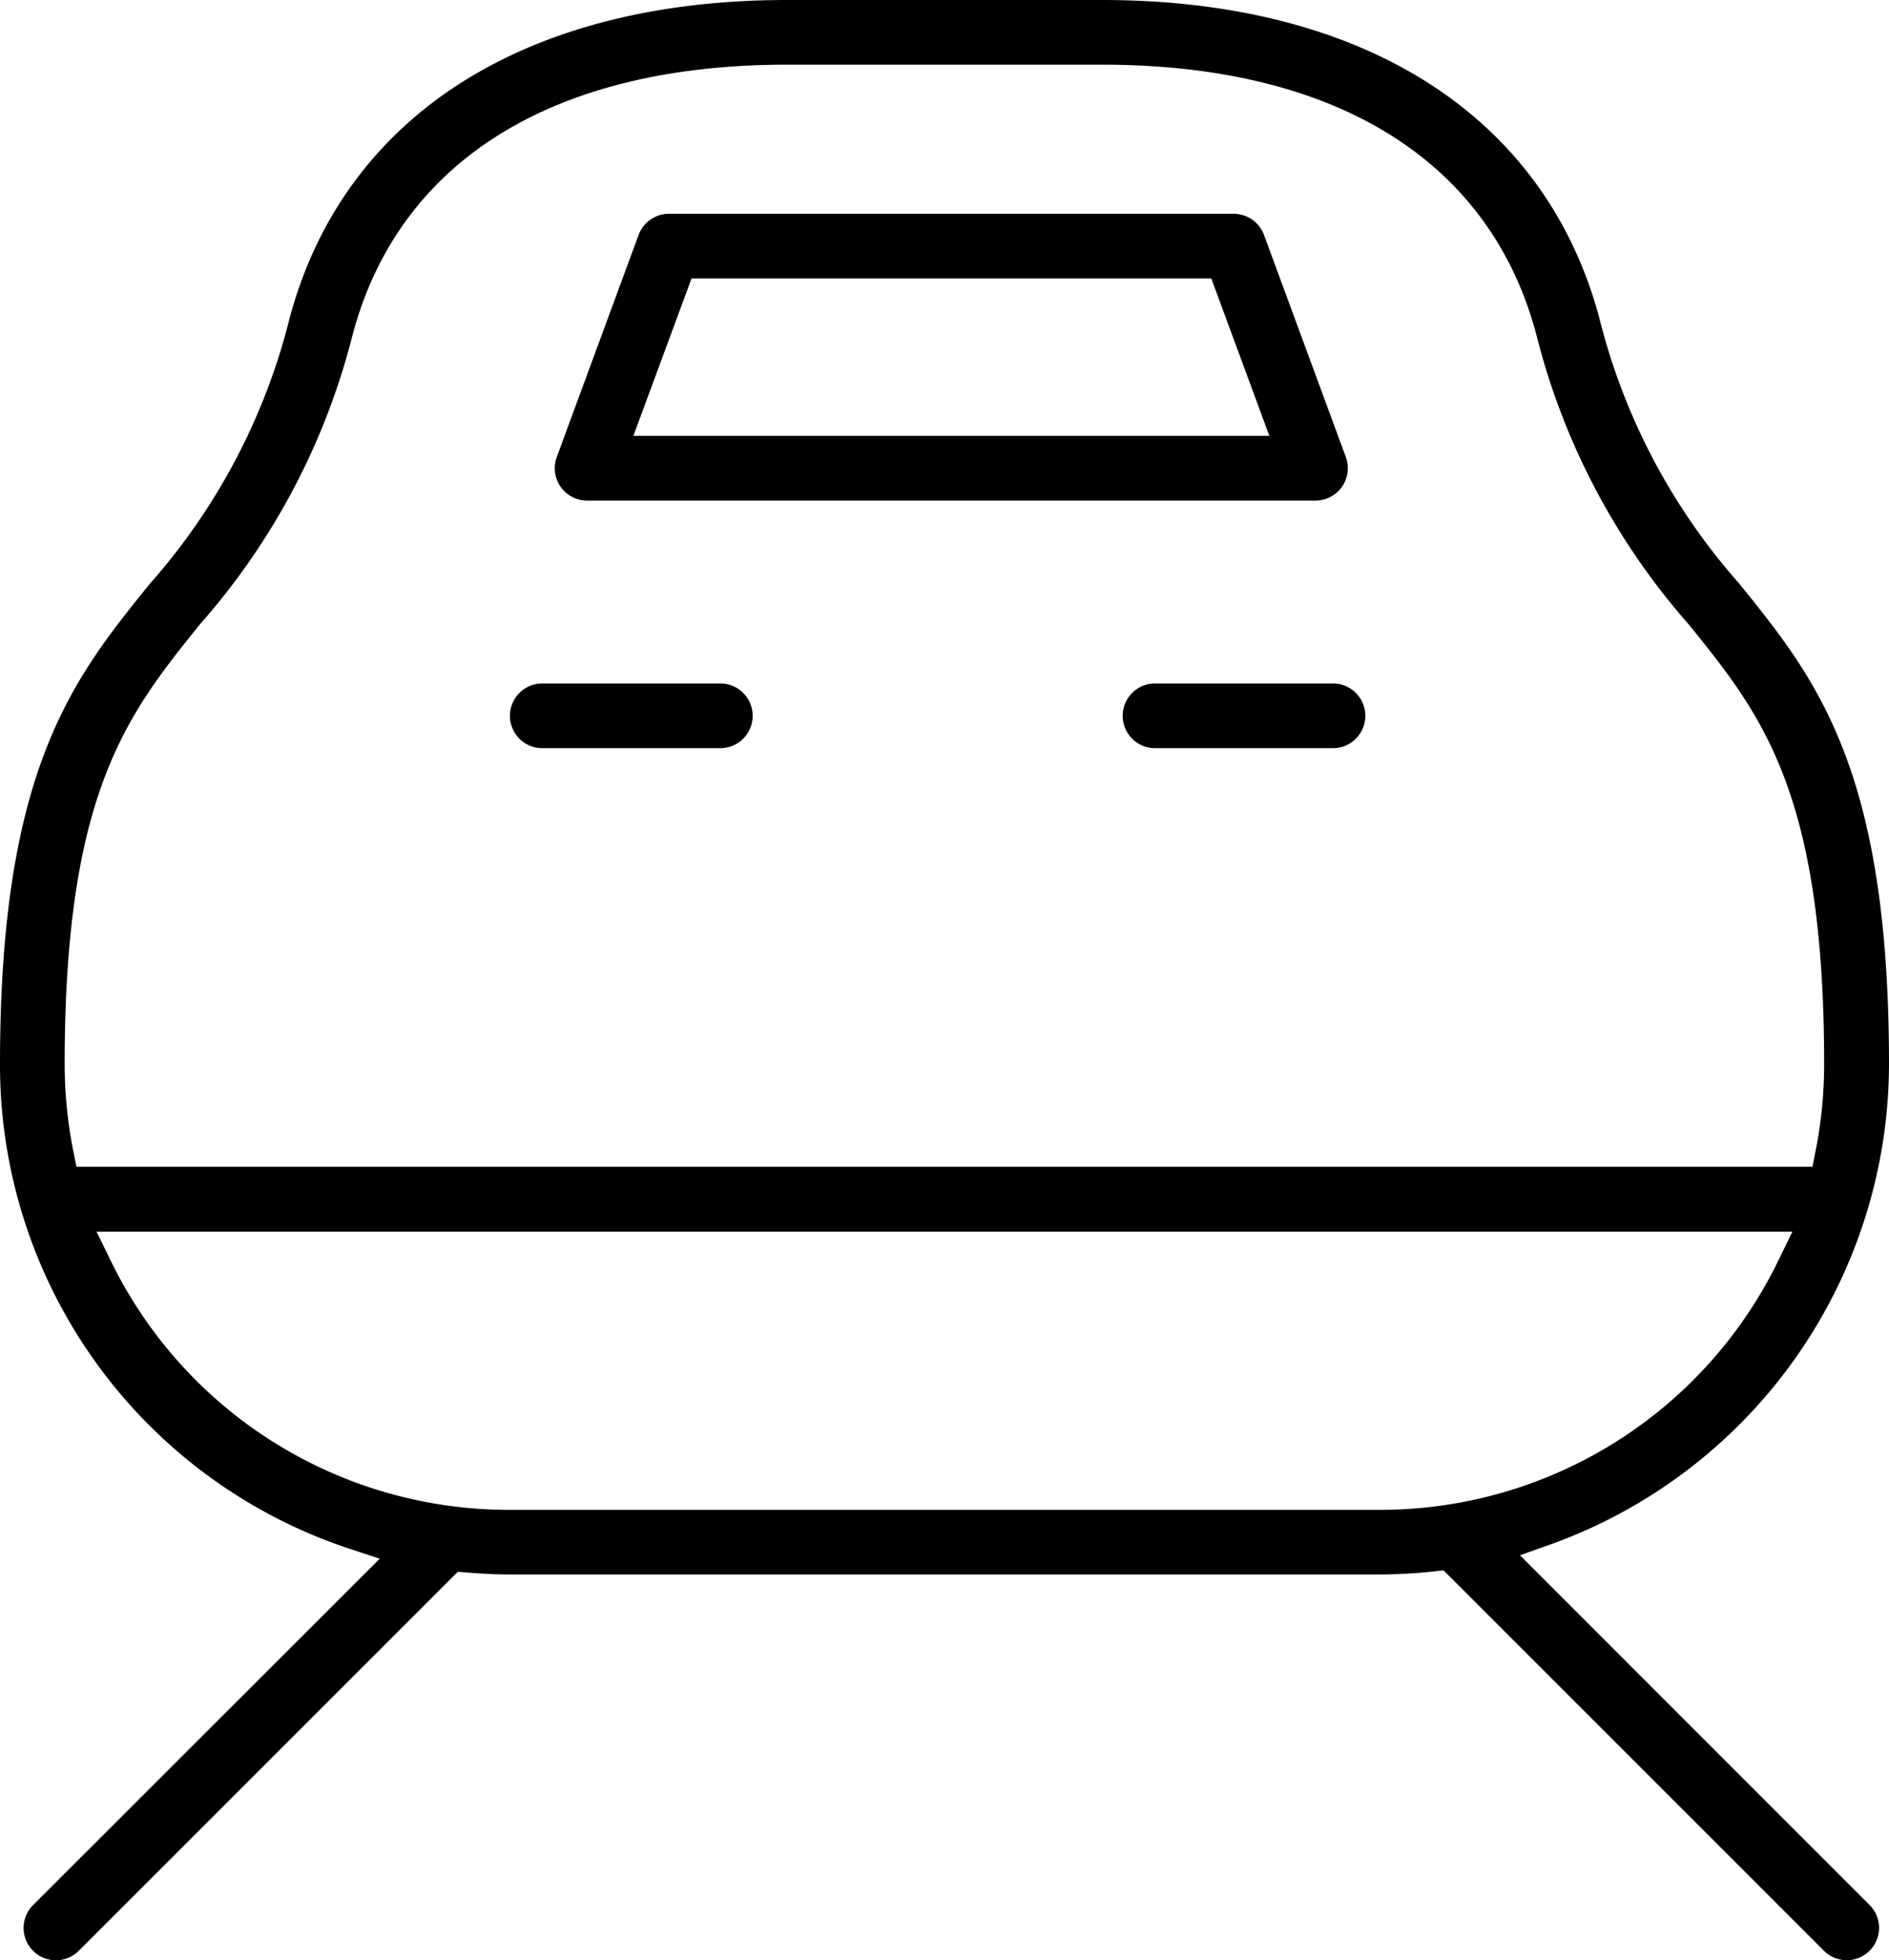<svg id="グループ_4706" data-name="グループ 4706" xmlns="http://www.w3.org/2000/svg" xmlns:xlink="http://www.w3.org/1999/xlink" width="30" height="31.133" viewBox="0 0 30 31.133">
  <defs>
    <clipPath id="clip-path">
      <rect id="長方形_699" data-name="長方形 699" width="30" height="31.133" fill="none"/>
    </clipPath>
  </defs>
  <g id="グループ_4705" data-name="グループ 4705" clip-path="url(#clip-path)">
    <path id="パス_1186" data-name="パス 1186" d="M33.431,40.378H30.559a.514.514,0,0,0,0,1.027h2.872a.514.514,0,0,0,0-1.027" transform="translate(-21.969 -29.523)"/>
    <path id="パス_1187" data-name="パス 1187" d="M69.627,40.378H66.755a.514.514,0,0,0,0,1.027h2.871a.514.514,0,0,0,0-1.027" transform="translate(-48.434 -29.523)"/>
    <path id="パス_1188" data-name="パス 1188" d="M24.139,24.7l.455-.161A8.12,8.12,0,0,0,30,16.9c0-4.687-1.155-6.117-2.378-7.631A10.011,10.011,0,0,1,25.4,5.052C24.541,1.841,21.663,0,17.5,0h-5C8.338,0,5.46,1.841,4.6,5.052A10.013,10.013,0,0,1,2.378,9.273C1.155,10.787,0,12.217,0,16.9A8.092,8.092,0,0,0,5.561,24.6l.469.155L.525,30.256a.513.513,0,0,0,.726.726l6.02-6.02.141.012c.252.021.478.031.689.031H21.9a8.15,8.15,0,0,0,.88-.049l.145-.016,6.041,6.041a.513.513,0,1,0,.726-.726ZM1.165,18.286A7.106,7.106,0,0,1,1.027,16.9c0-4.325,1-5.558,2.15-6.987A11.019,11.019,0,0,0,5.6,5.317c.737-2.767,3.188-4.29,6.9-4.29h5c3.714,0,6.166,1.523,6.9,4.29a11.019,11.019,0,0,0,2.42,4.6c1.154,1.428,2.15,2.662,2.15,6.986a7.081,7.081,0,0,1-.137,1.382l-.049.245H1.214ZM21.9,23.979H8.1A7.031,7.031,0,0,1,1.748,20l-.215-.439H28.466L28.252,20A7.031,7.031,0,0,1,21.9,23.979"/>
    <path id="パス_1189" data-name="パス 1189" d="M33.287,17.185H44.855a.514.514,0,0,0,.482-.691l-1.3-3.528a.515.515,0,0,0-.482-.336H34.587a.516.516,0,0,0-.482.336l-1.3,3.528a.514.514,0,0,0,.482.691m1.659-3.528H43.2l.922,2.5h-10.1Z" transform="translate(-23.963 -9.235)"/>
  </g>
</svg>
